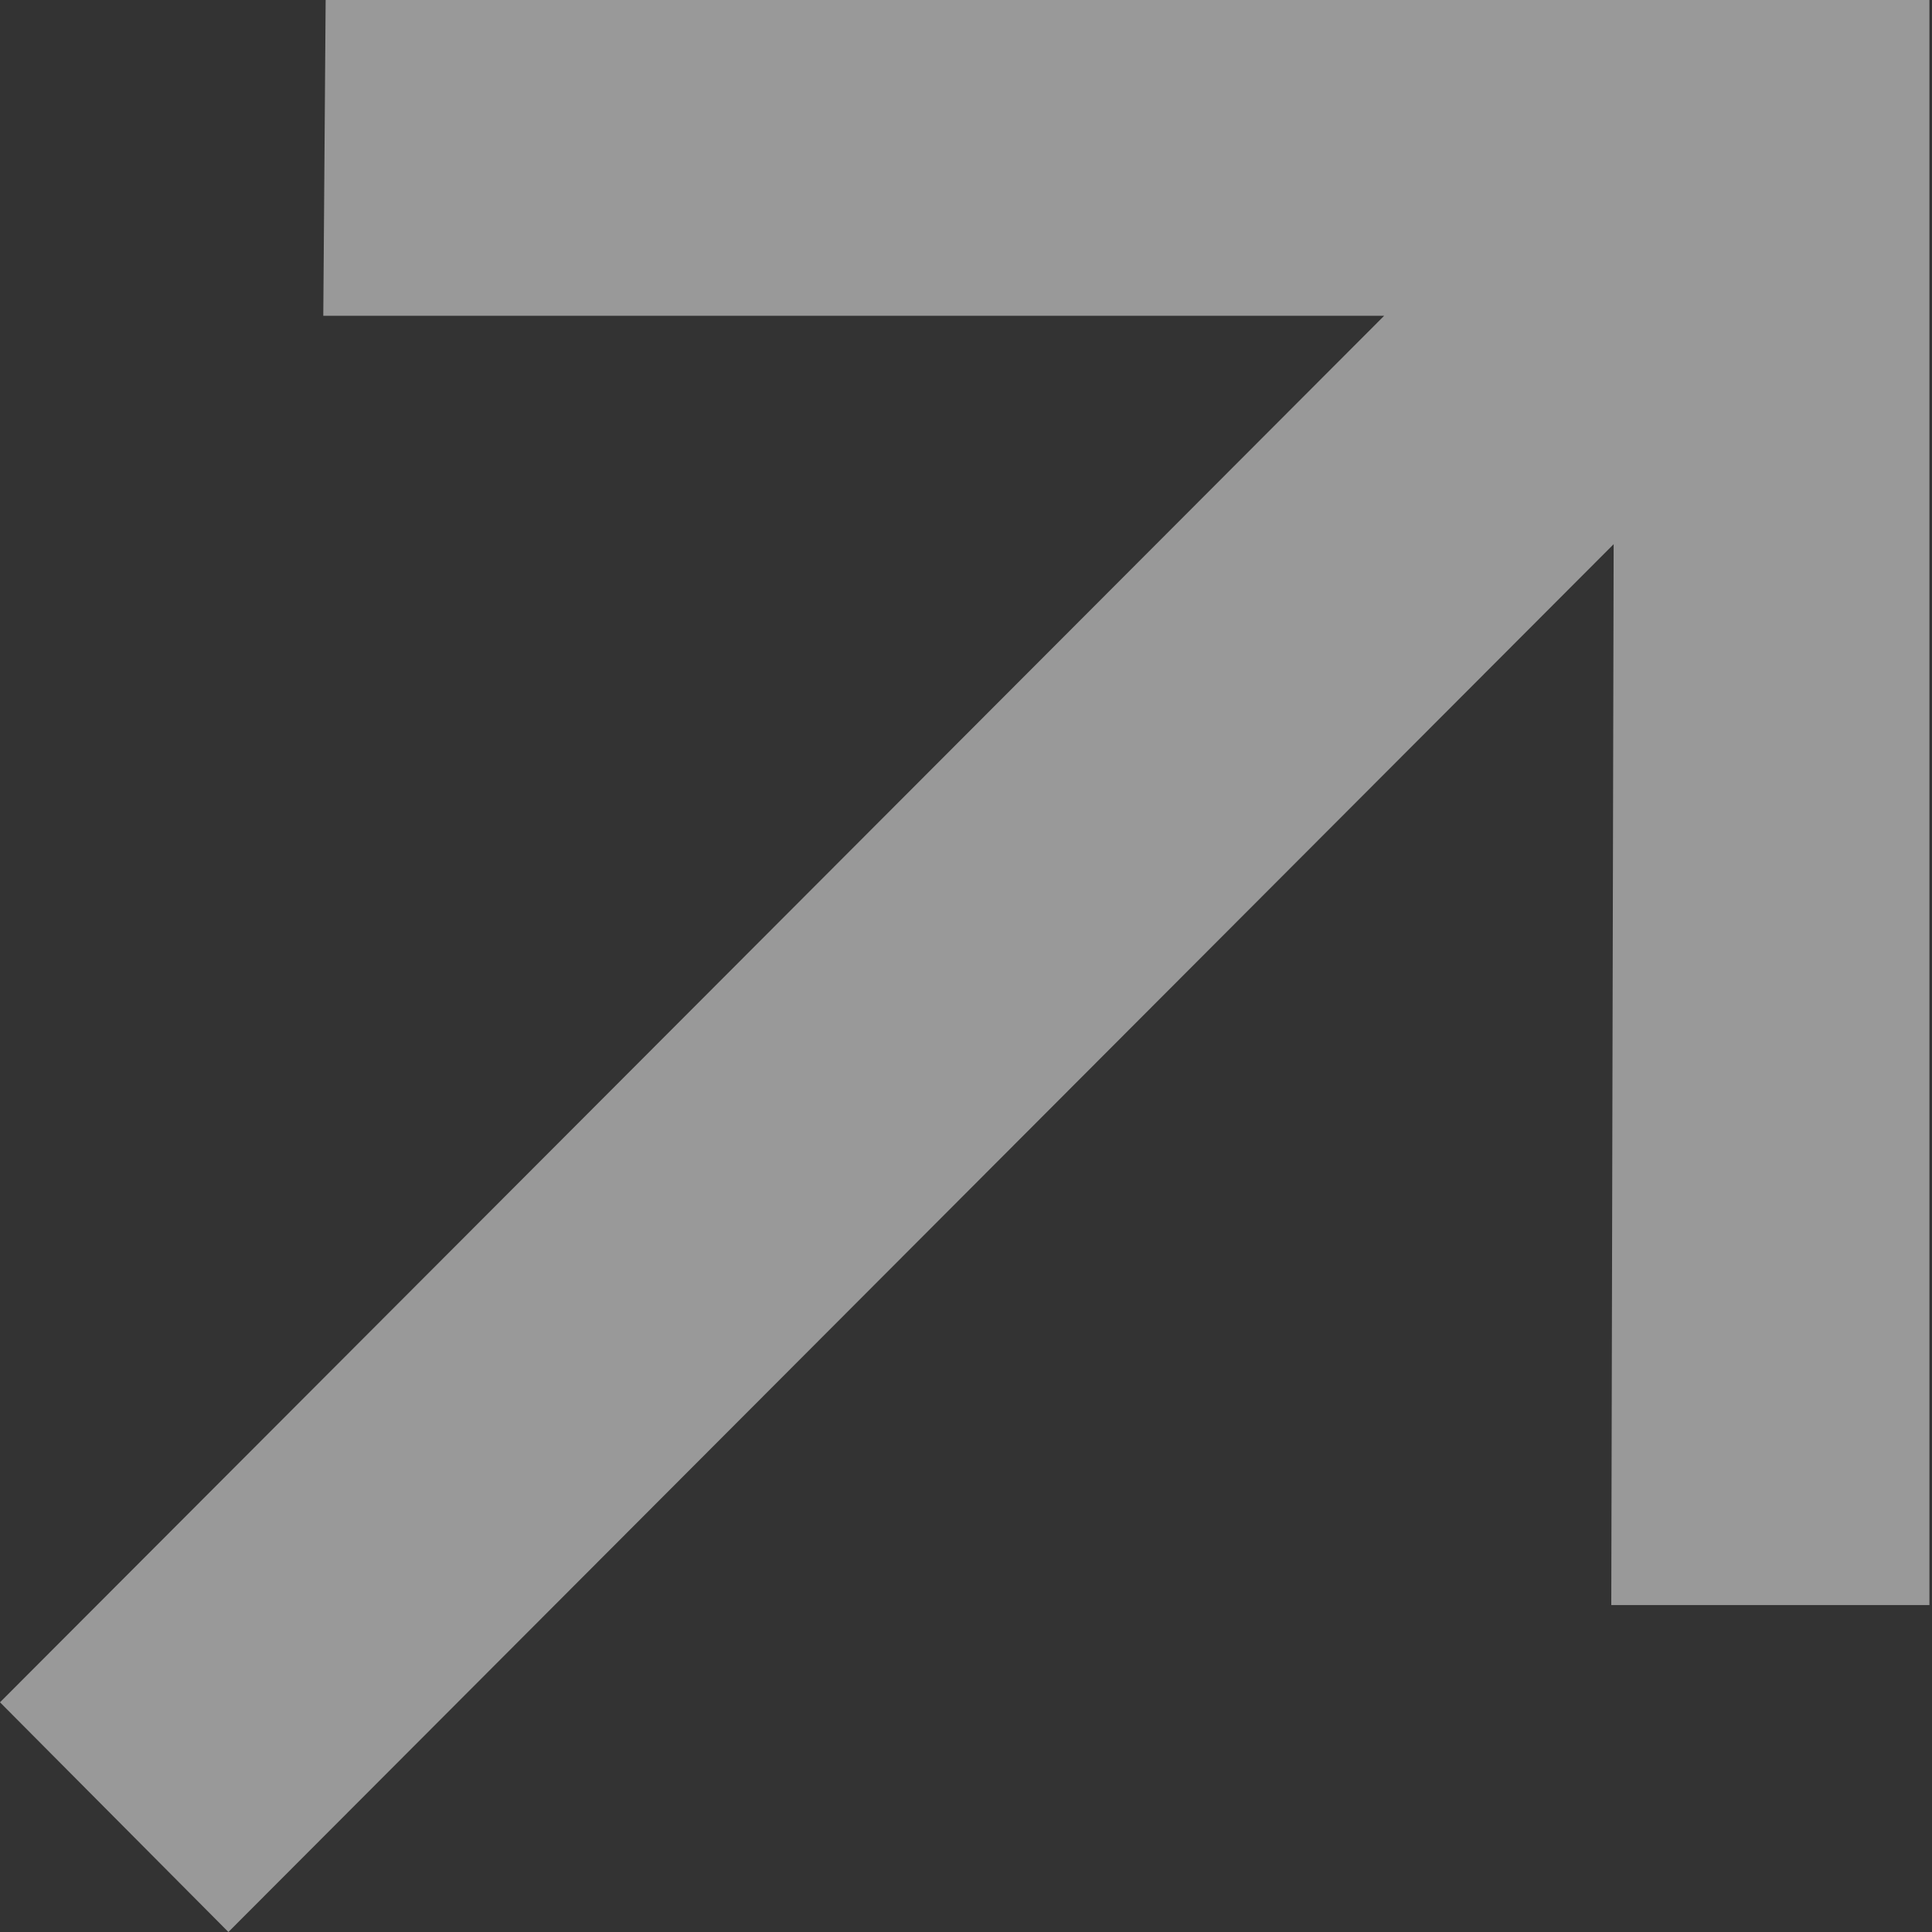 <svg width="9" height="9" viewBox="0 0 9 9" fill="none" xmlns="http://www.w3.org/2000/svg">
<rect x="0" y="0" width="9" height="9" fill="#333333" stroke="none"/>
<path opacity="0.5" d="M1.064 9L0 7.93L6.448 1.471H1.506L1.517 0H8.988V7.477H7.506L7.517 2.535L1.064 9Z" fill="white"/>
</svg>

